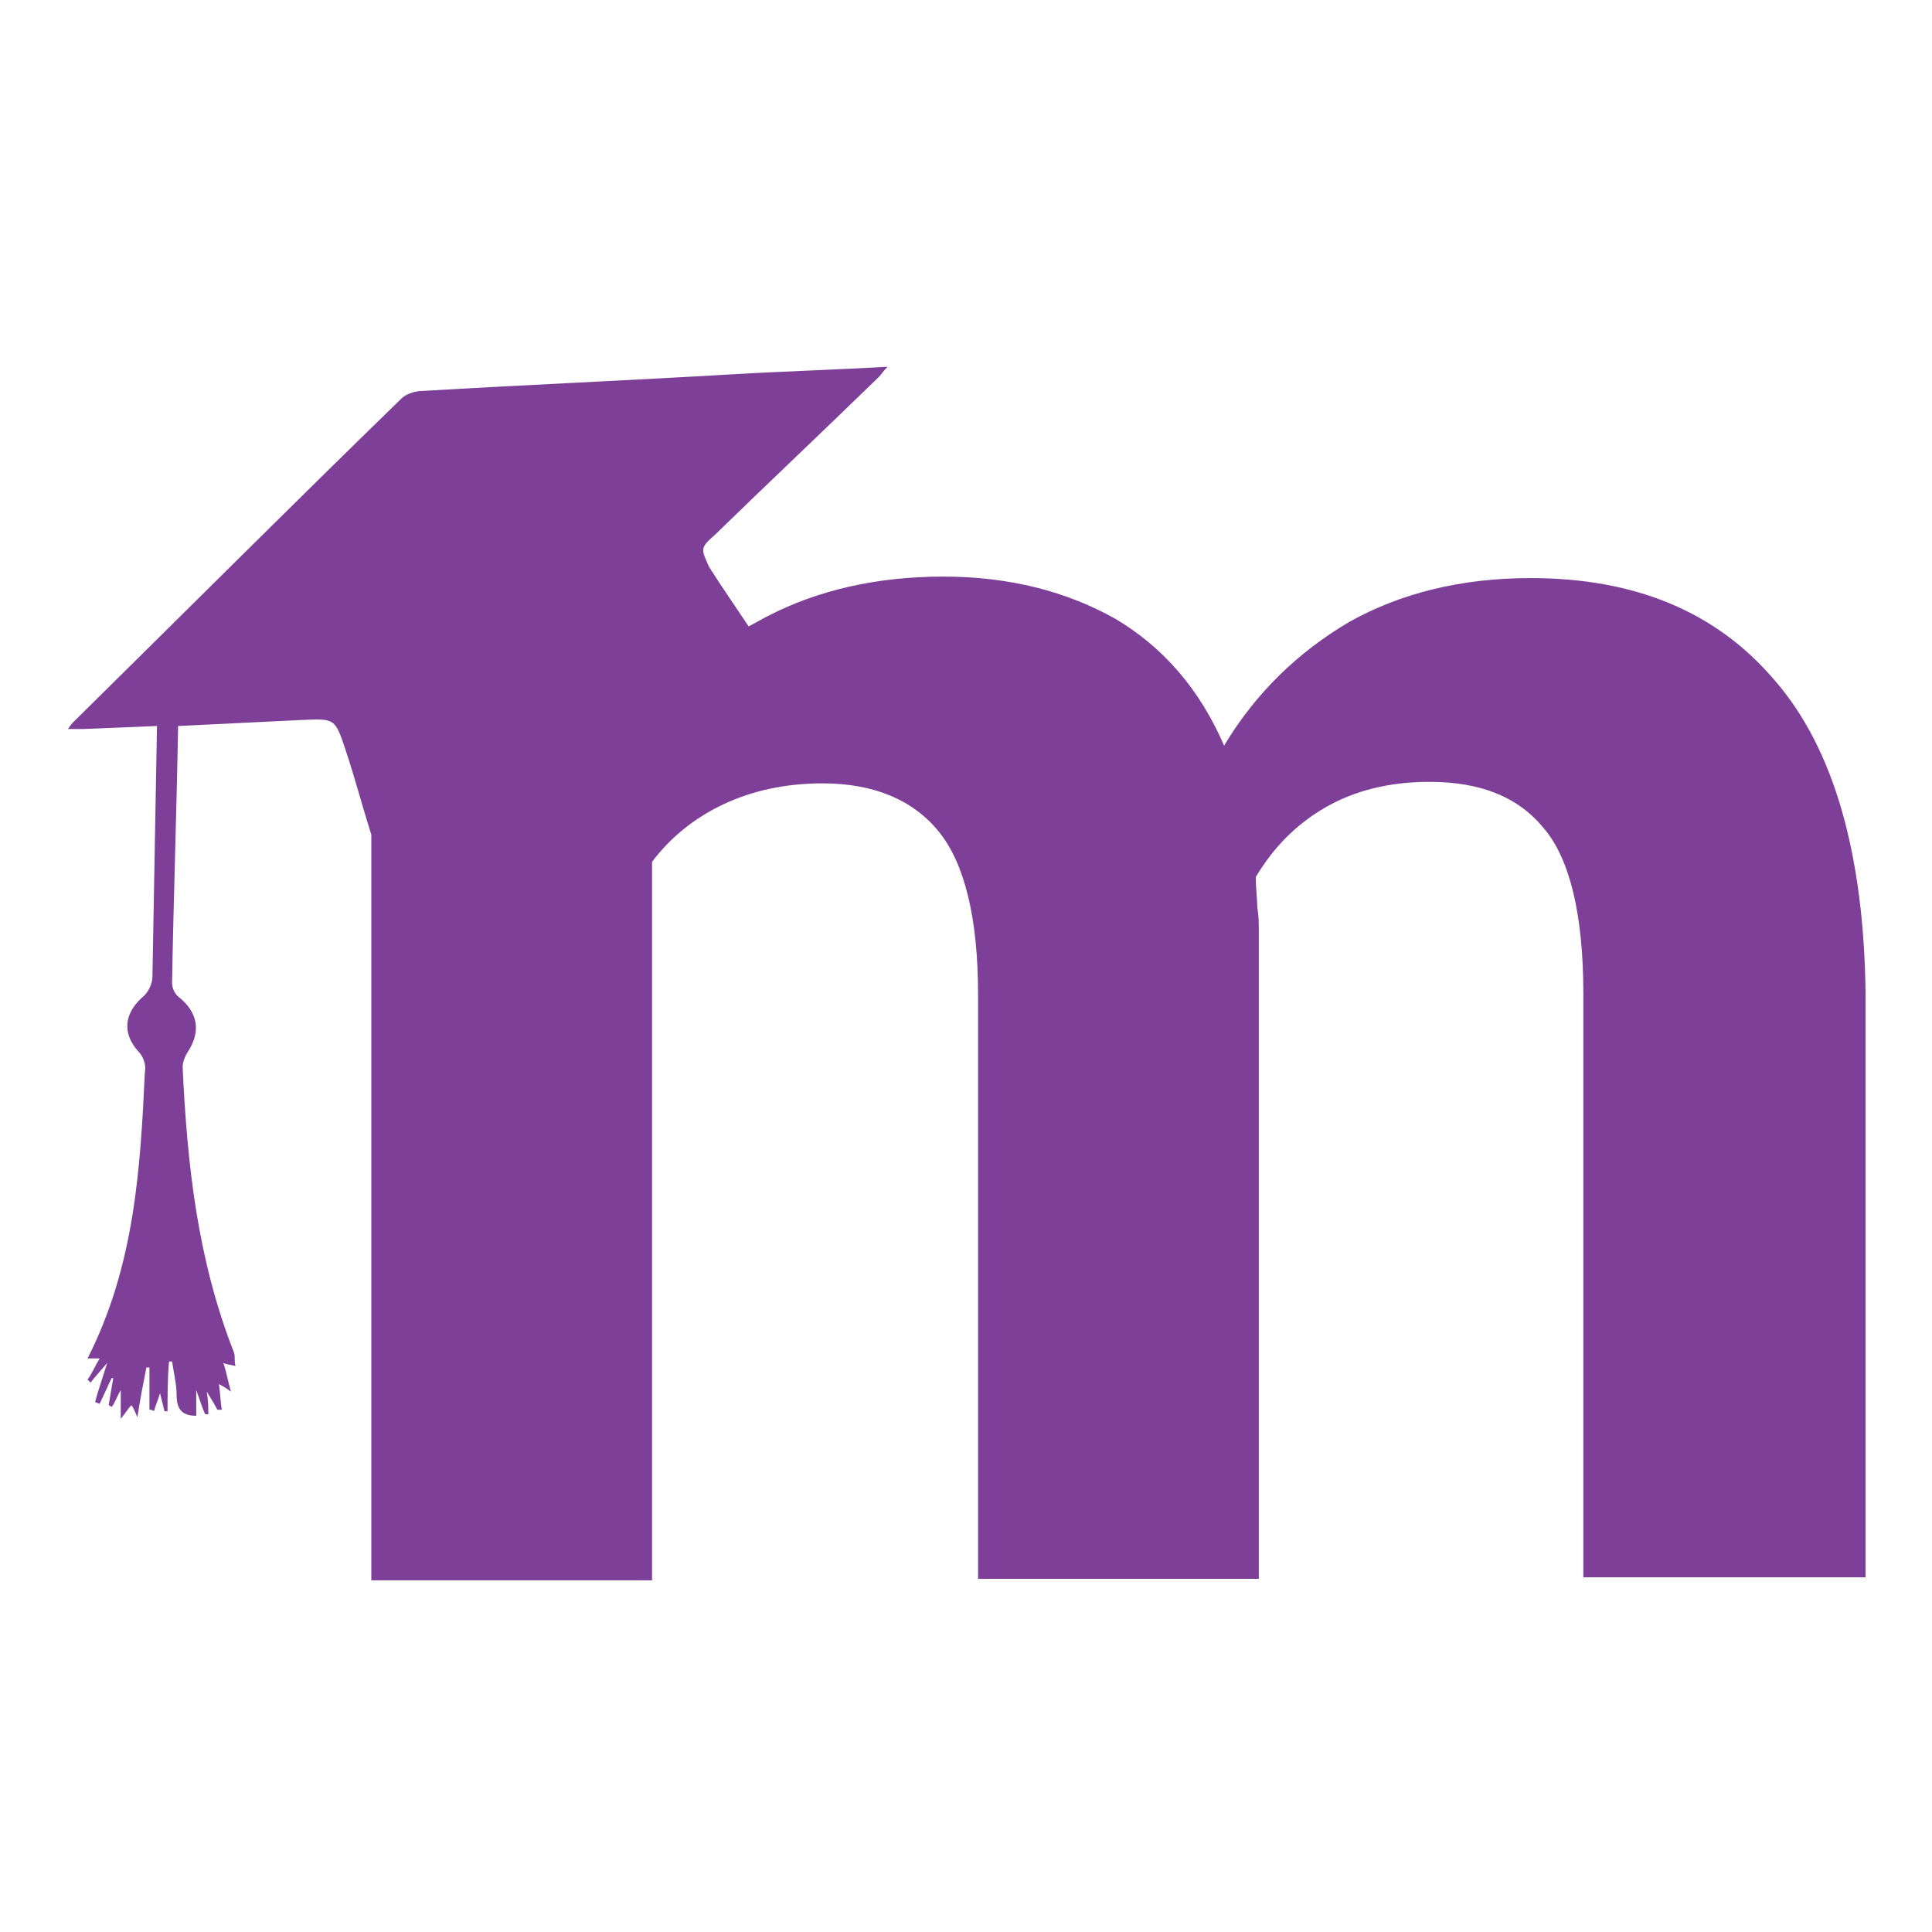 <?xml version="1.0" encoding="utf-8"?>
<!-- Generator: Adobe Illustrator 21.0.0, SVG Export Plug-In . SVG Version: 6.00 Build 0)  -->
<svg version="1.1" id="Layer_1" xmlns="http://www.w3.org/2000/svg" xmlns:xlink="http://www.w3.org/1999/xlink" x="0px" y="0px"
	 viewBox="0 0 128 128" style="enable-background:new 0 0 128 128;" xml:space="preserve">
<style type="text/css">
	.st0{fill:#7E3F98;}
</style>
<path class="st0" d="M117.6,45.1c-3.9-4.6-9.3-6.8-16.2-6.8c-4.6,0-8.6,1-12,2.9c-3.4,2-6.2,4.7-8.3,8.2c-1.6-3.7-4-6.5-7.2-8.4
	c-3.2-1.8-7-2.8-11.4-2.8s-8.3,0.9-11.6,2.6c-0.4,0.2-0.9,0.5-1.3,0.7c-1-1.5-1.9-2.8-2.4-3.6c-0.1-0.1-0.1-0.2-0.2-0.3
	c-0.6-1.3-0.6-1.3,0.4-2.2c3.6-3.5,7.2-6.9,10.8-10.4c0.2-0.2,0.3-0.4,0.6-0.7c-3.5,0.2-6.9,0.3-10.3,0.5
	c-6.8,0.4-13.7,0.7-20.5,1.1c-0.5,0-1.1,0.2-1.4,0.5c-7.3,7.1-14.5,14.3-21.7,21.4c-0.1,0.1-0.2,0.2-0.4,0.5c0.4,0,0.7,0,1,0
	l4.9-0.2c-0.1,5.5-0.2,11.1-0.3,16.6c0,0.5-0.3,1.1-0.7,1.4c-1.2,1.1-1.3,2.4-0.2,3.6C9.5,70,9.7,70.6,9.6,71
	c-0.3,6.5-0.7,12.9-3.8,19c0.3,0,0.5,0,0.8,0c-0.3,0.5-0.5,1-0.8,1.4c0.1,0.1,0.1,0.1,0.2,0.2c0.3-0.4,0.6-0.7,1.1-1.3
	c-0.3,1-0.6,1.8-0.8,2.6c0.1,0,0.2,0.1,0.3,0.1c0.3-0.6,0.5-1.1,0.8-1.7h0.1c-0.1,0.6-0.2,1.2-0.3,1.8c0.1,0,0.1,0.1,0.2,0.1
	C7.6,93,7.7,92.6,8,92.1c0,0.6,0,1,0,1.9c0.4-0.5,0.5-0.7,0.7-0.9c0.1,0.1,0.2,0.3,0.4,0.8c0.2-1.3,0.4-2.3,0.6-3.3
	c0.1,0,0.1,0,0.2,0c0,0.9,0,1.9,0,2.8c0.1,0,0.2,0,0.3,0.1c0.1-0.4,0.3-0.8,0.4-1.2c0.1,0.4,0.2,0.8,0.3,1.2c0.1,0,0.1,0,0.2,0
	c0-1.1,0-2.2,0.1-3.3c0.1,0,0.2,0,0.2,0c0.1,0.7,0.3,1.5,0.3,2.2c0,0.9,0.3,1.4,1.3,1.4c0-0.4,0-0.9,0-1.7c0.3,0.8,0.4,1.2,0.6,1.6
	c0.1,0,0.2,0,0.2,0c0-0.4,0-0.9-0.1-1.5c0.3,0.5,0.5,0.8,0.7,1.2c0.1,0,0.2,0,0.3,0c-0.1-0.5-0.1-1.1-0.2-1.7
	c0.2,0.1,0.4,0.2,0.8,0.5c-0.2-0.7-0.3-1.3-0.5-1.9c0.2,0.1,0.4,0.1,0.8,0.2c-0.1-0.4,0-0.6-0.1-0.9c-2.4-6.1-3.1-12.4-3.4-18.9
	c0-0.4,0.2-0.8,0.4-1.1c0.8-1.3,0.6-2.5-0.6-3.5c-0.3-0.2-0.5-0.6-0.5-1c0.1-5.7,0.3-11.3,0.4-17l8.2-0.4c2.2-0.1,2.2-0.1,2.9,2
	c0.6,1.8,1.1,3.7,1.7,5.6v49.4h18.6V57.1c1.2-1.6,2.8-2.9,4.7-3.8c1.9-0.9,4.1-1.4,6.6-1.4c3.4,0,6,1.1,7.7,3.2
	c1.7,2.1,2.6,5.7,2.6,10.8v38.7h18.6V61.8c0-0.6,0-1.1-0.1-1.7c0-0.5-0.1-1.2-0.1-2c1.2-2,2.7-3.5,4.6-4.6s4.2-1.7,6.9-1.7
	c3.4,0,5.9,1,7.6,3.1c1.7,2,2.6,5.7,2.6,10.9v38.7h18.7V65.9C123.5,56.6,121.5,49.6,117.6,45.1z"/>
</svg>
